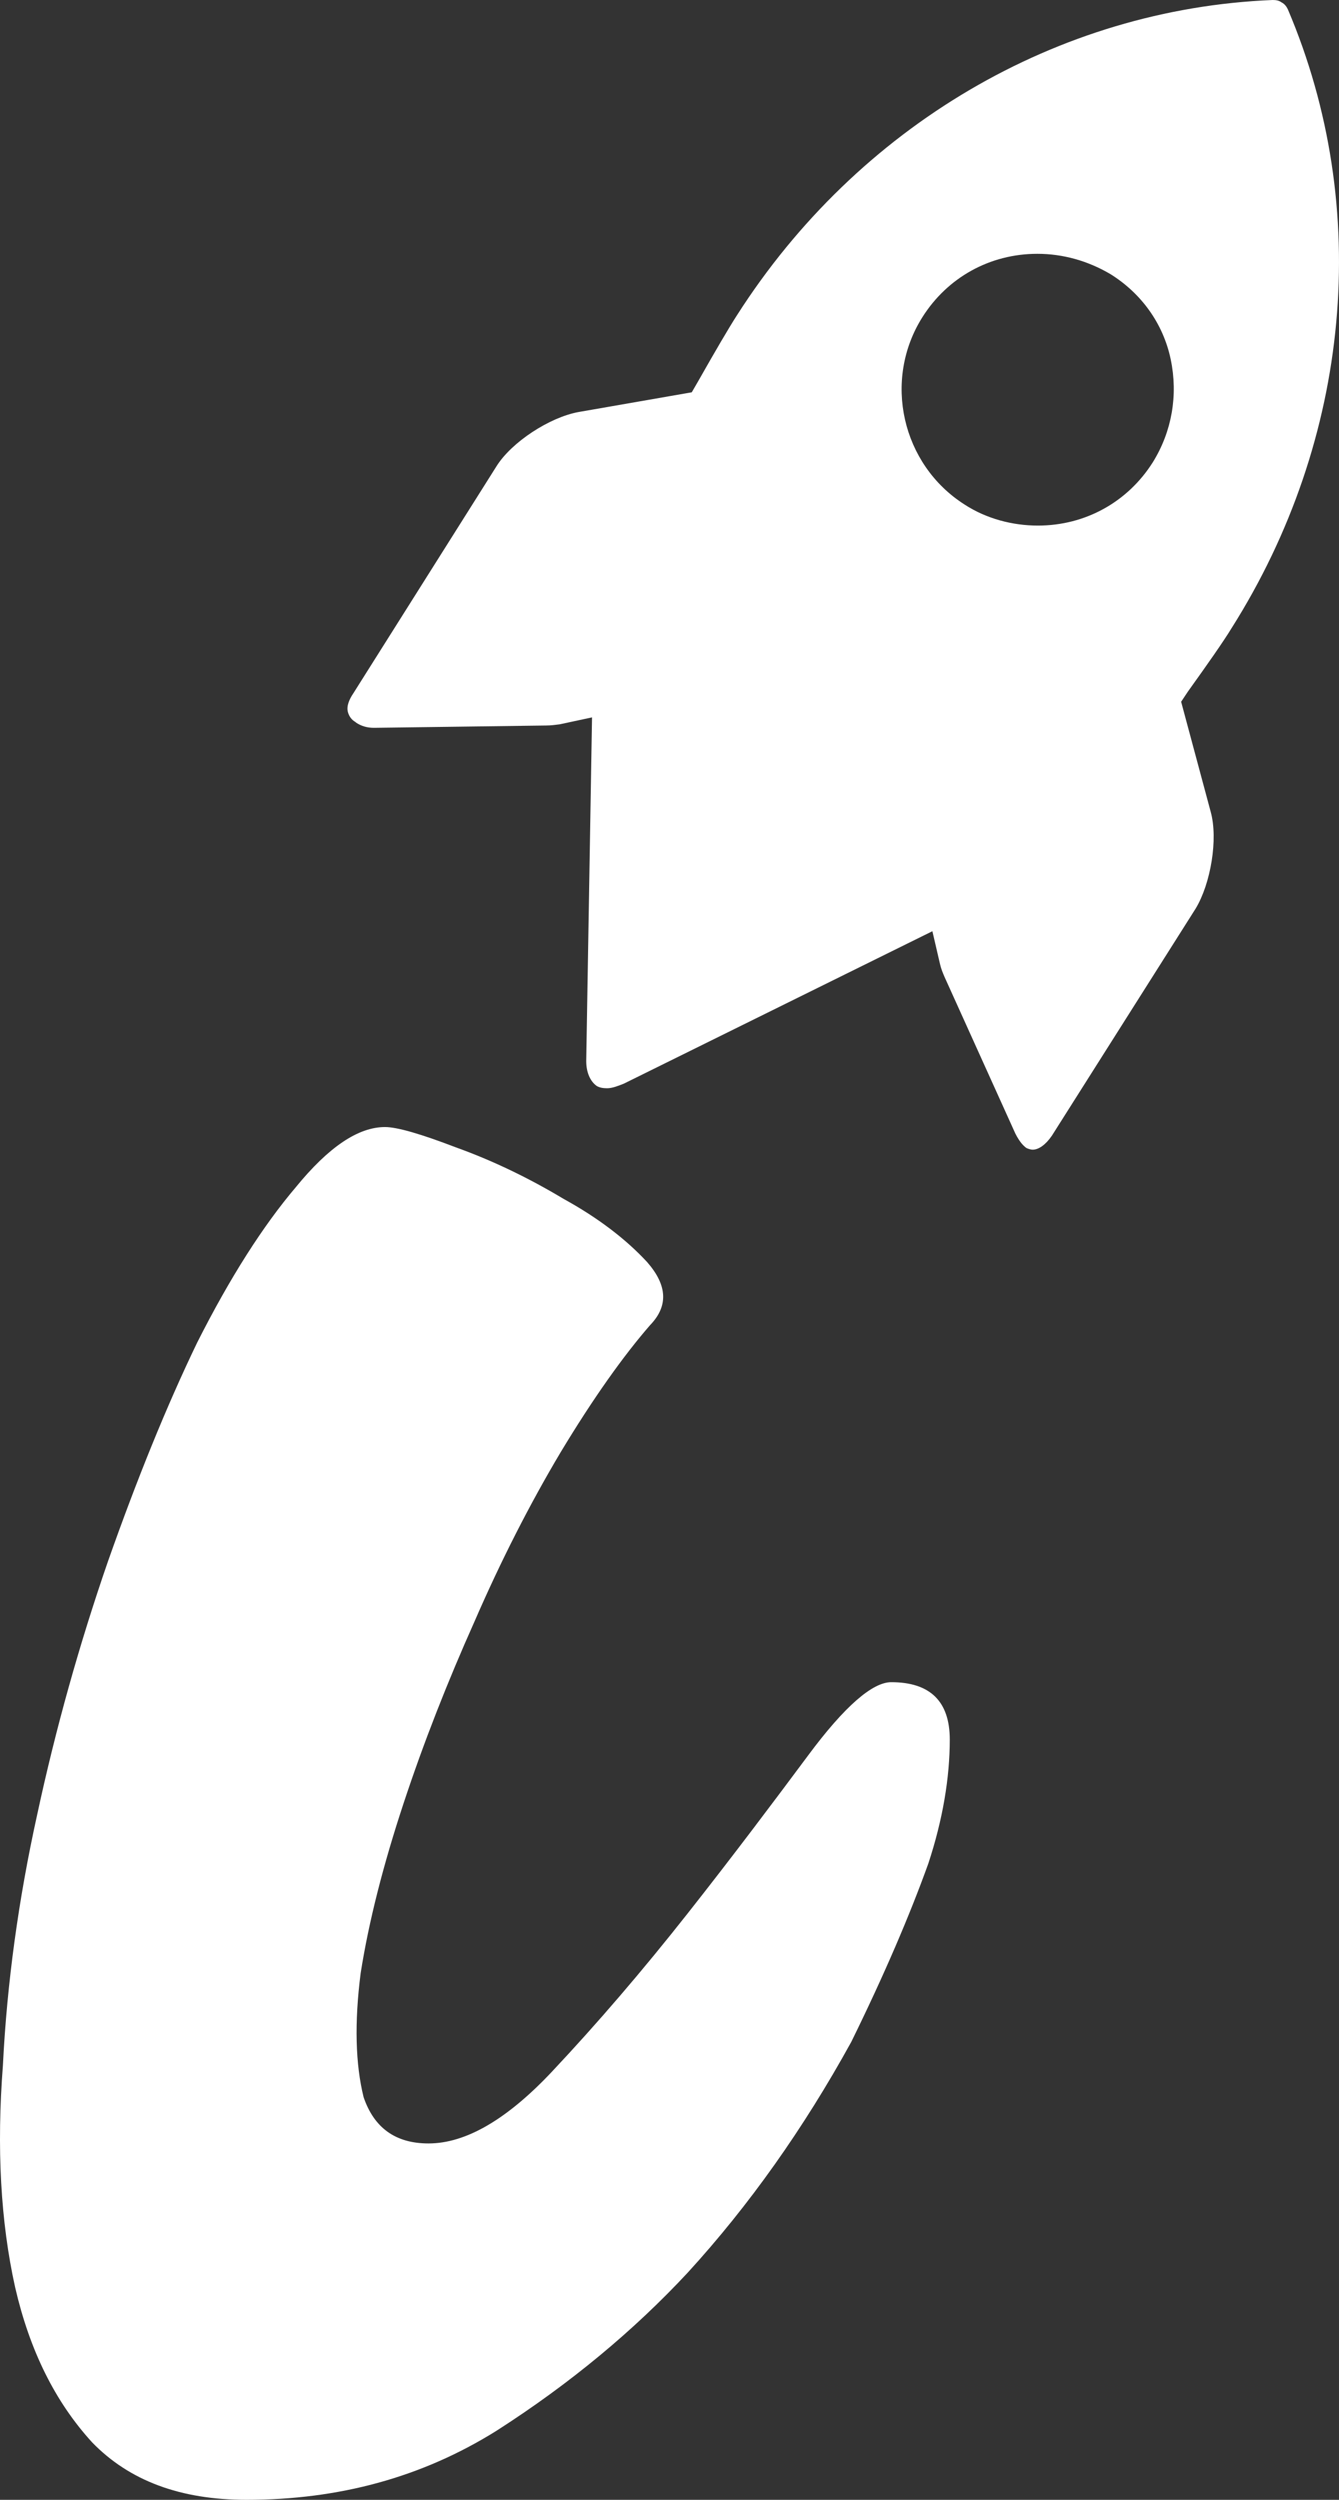 <?xml version="1.0" encoding="UTF-8"?> <svg xmlns="http://www.w3.org/2000/svg" width="150" height="280" viewBox="0 0 150 280" fill="none"><rect x="0" y="0" width="150" height="280" fill="#333333" stroke="none"/> <path d="M99.837 188.418C104.189 188.418 106.397 190.56 106.397 194.843C106.397 199.127 105.618 203.8 103.994 208.733C101.916 214.51 99.058 221.195 95.355 228.724C90.029 238.395 83.923 247.028 77.038 254.557C71.062 260.983 63.917 266.954 55.603 272.276C47.289 277.469 38.001 280 27.608 280C20.203 280 14.488 277.858 10.33 273.574C6.173 269.031 3.315 263.254 1.692 256.18C0.068 248.845 -0.387 240.602 0.327 231.321C0.782 222.104 2.081 212.693 4.16 203.281C6.238 193.61 8.901 184.134 12.084 174.917C15.332 165.701 18.645 157.523 22.087 150.383C25.79 143.049 29.492 137.272 33.129 132.988C36.832 128.445 40.144 126.238 43.132 126.238C44.496 126.238 47.159 127.017 51.057 128.51C55.214 130.002 59.241 131.95 63.138 134.286C67.035 136.428 70.153 138.83 72.491 141.361C74.765 143.957 74.895 146.294 72.816 148.436C69.828 151.876 66.451 156.614 62.813 162.65C59.371 168.427 56.123 174.788 53.135 181.668C50.147 188.353 47.484 195.103 45.211 201.983C42.937 208.863 41.313 215.224 40.404 221.001C39.69 226.582 39.819 231.191 40.729 234.89C41.898 238.33 44.301 240.083 48.004 240.083C52.161 240.083 56.773 237.422 61.839 232.035C66.905 226.647 71.972 220.741 77.038 214.315C82.105 207.89 86.587 201.918 90.549 196.596C94.641 191.079 97.759 188.418 99.837 188.418Z" fill="white"></path> <path d="M115.687 128.773C115.427 128.773 115.102 128.644 114.972 128.579C114.712 128.384 114.258 127.994 113.738 126.956L105.814 109.431C105.619 108.977 105.424 108.523 105.294 107.939L104.45 104.304L69.894 121.374C69.245 121.634 68.595 121.893 68.01 121.893C67.556 121.893 67.166 121.828 66.841 121.634C66.127 121.114 65.672 120.141 65.672 118.843L66.322 80.353L62.684 81.132C62.164 81.197 61.71 81.262 61.19 81.262L41.899 81.522C41.119 81.522 40.47 81.327 39.885 80.938L39.82 80.873C39.366 80.613 39.106 80.224 38.976 79.769C38.781 79.055 39.171 78.276 39.56 77.692L55.604 52.249C57.293 49.523 61.58 46.732 64.828 46.148L77.494 43.941L78.208 42.708C80.157 39.268 81.716 36.607 82.56 35.309C96.071 14.149 118.48 0.974 142.578 0C142.967 0 143.292 0.065 143.552 0.26C143.942 0.454 144.137 0.779 144.266 1.038C153.75 23.301 151.346 49.199 137.966 70.358C137.057 71.851 135.238 74.447 133.094 77.433L132.315 78.601L135.628 90.933C136.472 93.984 135.628 98.981 133.939 101.772L117.83 127.216C117.116 128.254 116.336 128.773 115.687 128.773ZM116.206 28.429C110.88 28.429 106.138 31.09 103.345 35.504C98.864 42.578 101.007 52.054 108.087 56.533C110.49 58.091 113.413 58.87 116.271 58.87C121.598 58.87 126.339 56.209 129.132 51.795C131.276 48.355 131.99 44.266 131.146 40.242C130.301 36.218 127.833 32.842 124.391 30.701C121.857 29.208 119.064 28.429 116.206 28.429Z" fill="white"></path> </svg> 